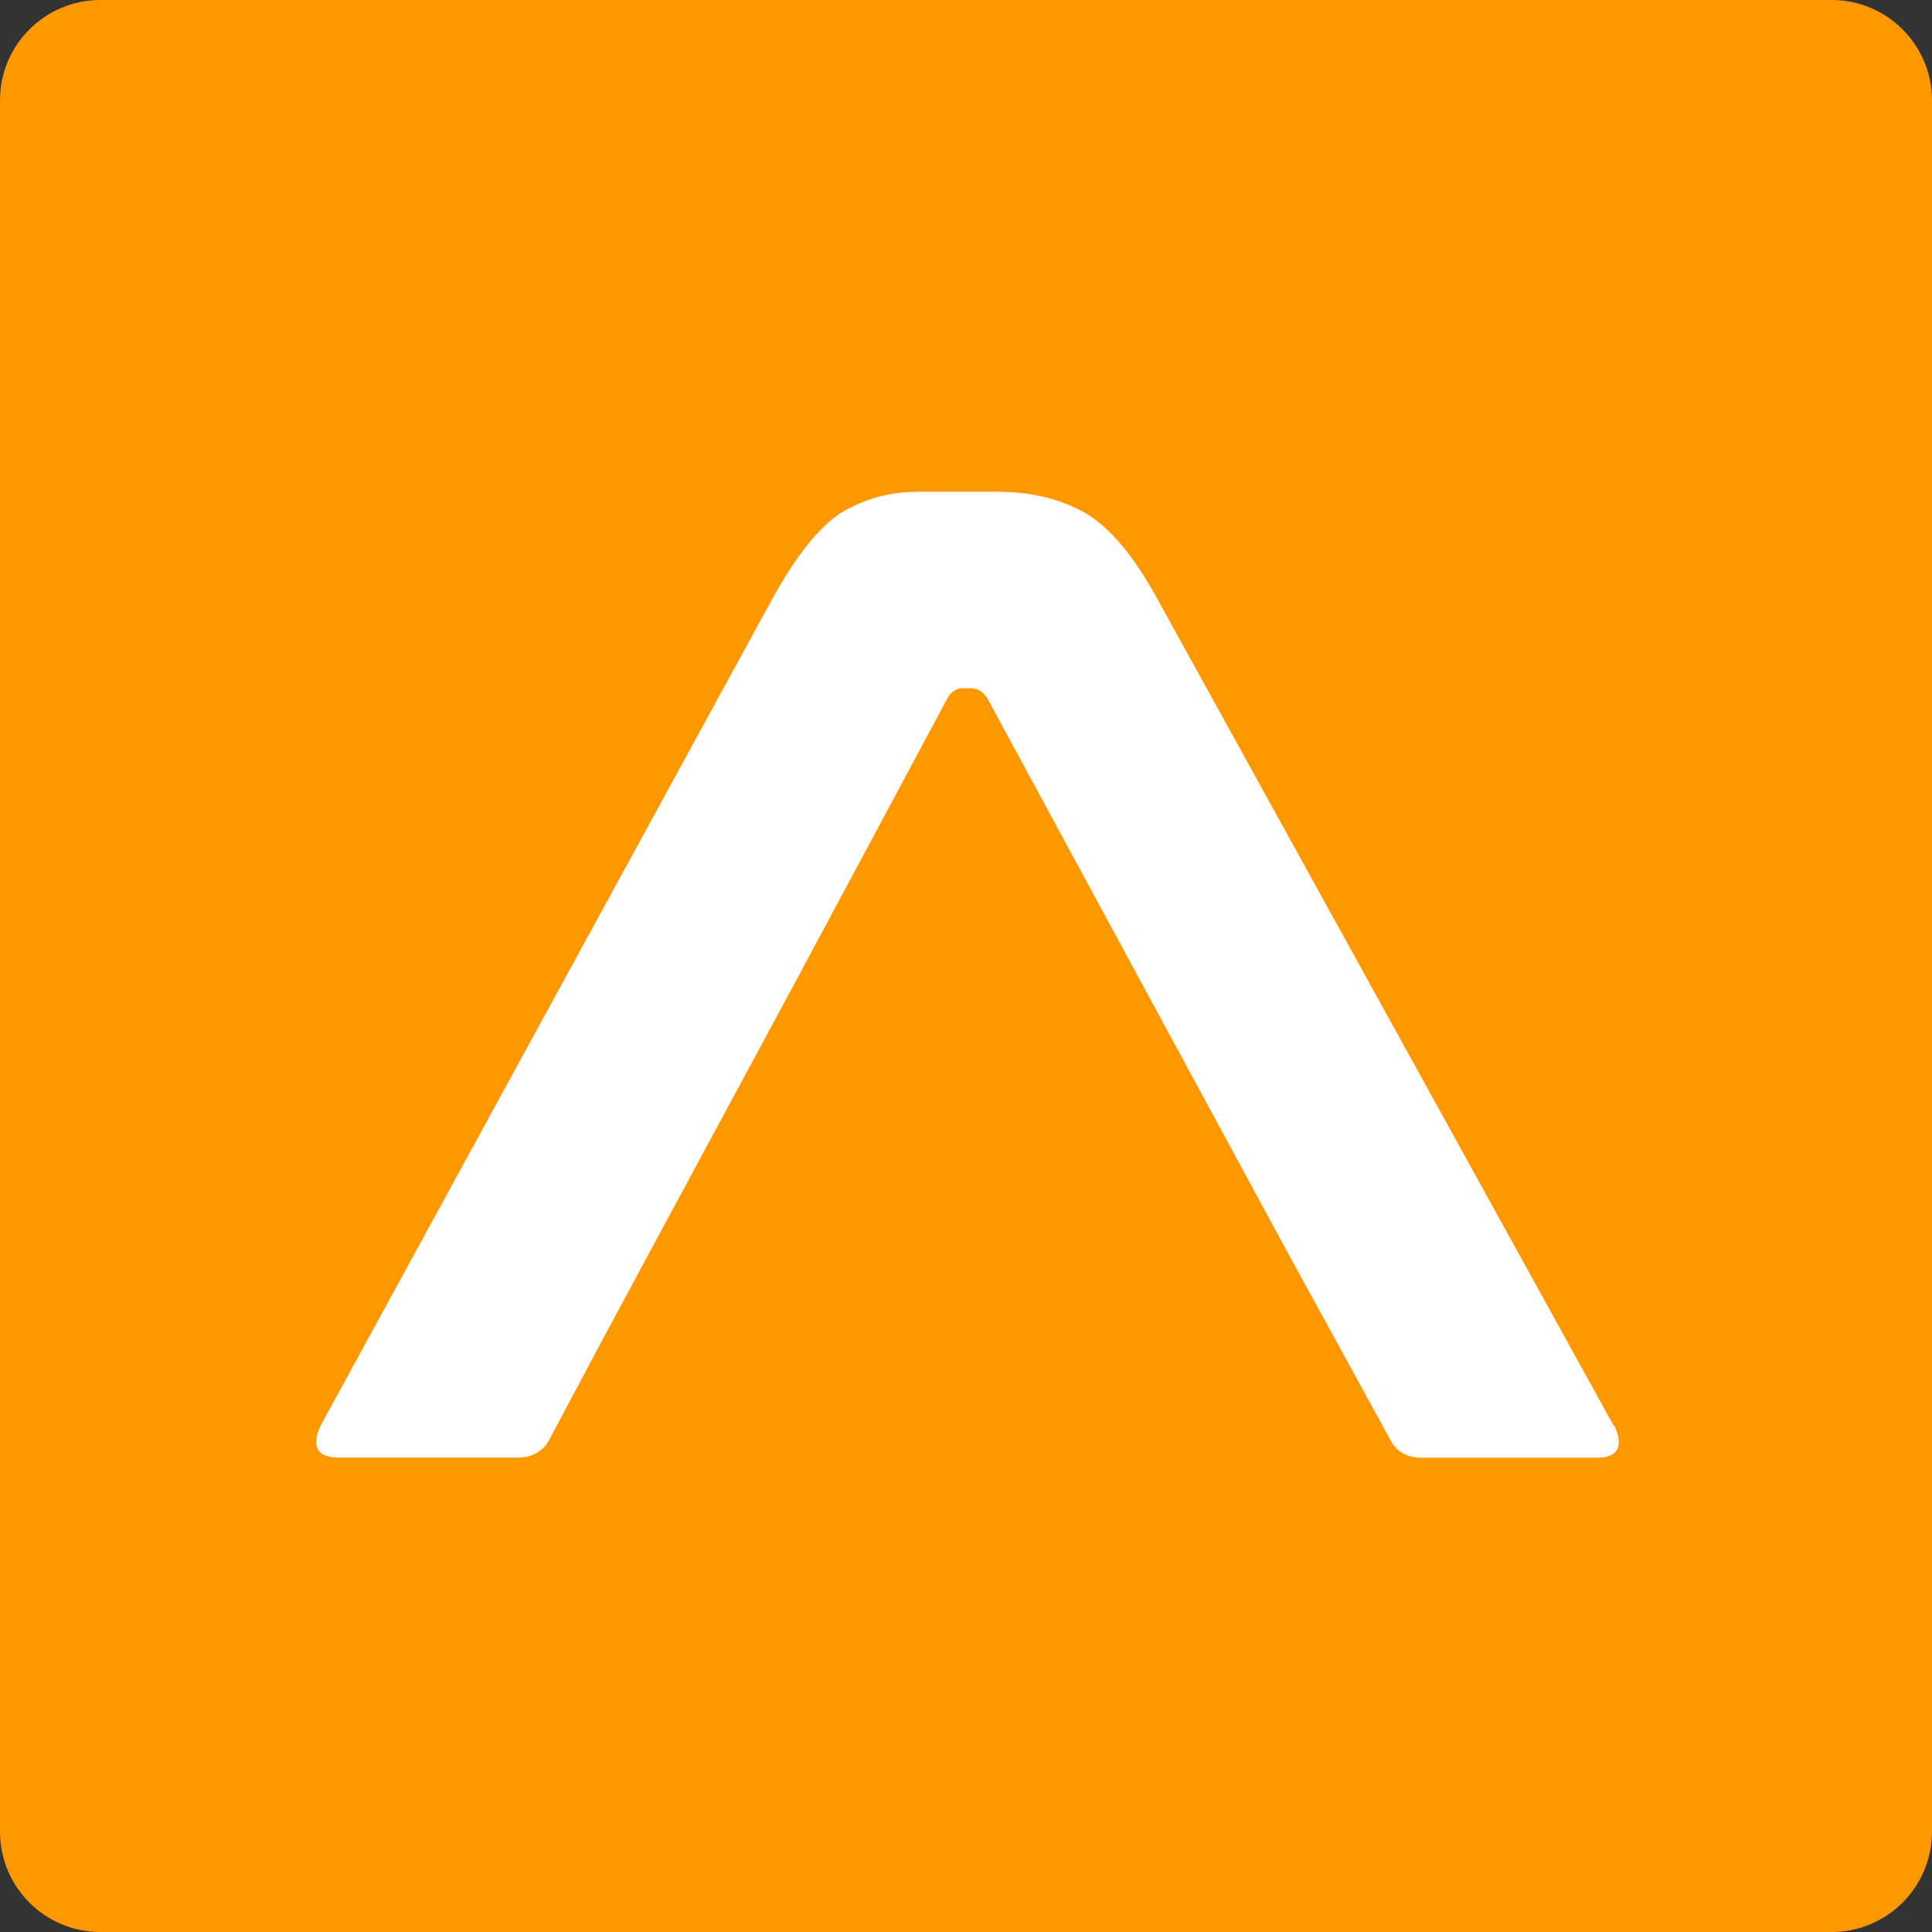<svg width="700" height="700" viewBox="0 0 700 700" fill="none" xmlns="http://www.w3.org/2000/svg">
<rect x="0" y="0" width="700" height="700" fill="#333333" stroke="none"/>
<path d="M663.633 0H36.367C16.282 0 0 16.282 0 36.367V663.633C0 683.718 16.282 700 36.367 700H663.633C683.718 700 700 683.718 700 663.633V36.367C700 16.282 683.718 0 663.633 0Z" fill="#FF9800"/>
<path d="M584.607 516.455L419.023 216.445C410.713 201.435 402.404 191.45 393.625 186.089C384.914 181.13 374.46 178.182 361.594 178.182H332.511C321.722 178.182 312.542 181.063 304.232 186.089C296.325 191.517 288.417 201.502 280.108 216.445L116.199 516.455C114.523 519.805 114.121 522.687 114.992 524.764C115.864 526.842 118.343 528.115 122.9 528.115H187.834C192.793 528.115 197.014 525.635 199.092 521.481L215.71 490.253L233.603 456.949L287.68 356.7L343.434 252.698C344.64 250.621 346.784 249.348 348.862 249.348H351.743C354.222 249.348 355.898 250.554 357.573 252.698L412.12 353.416L468.276 457.016L486.57 490.321L503.658 521.548C505.735 525.703 509.488 528.182 515.318 528.182H578.577C582.731 528.182 585.211 526.976 586.082 524.831C586.953 522.754 586.484 519.873 584.876 516.522H584.809L584.607 516.455Z" fill="white"/>
</svg>
